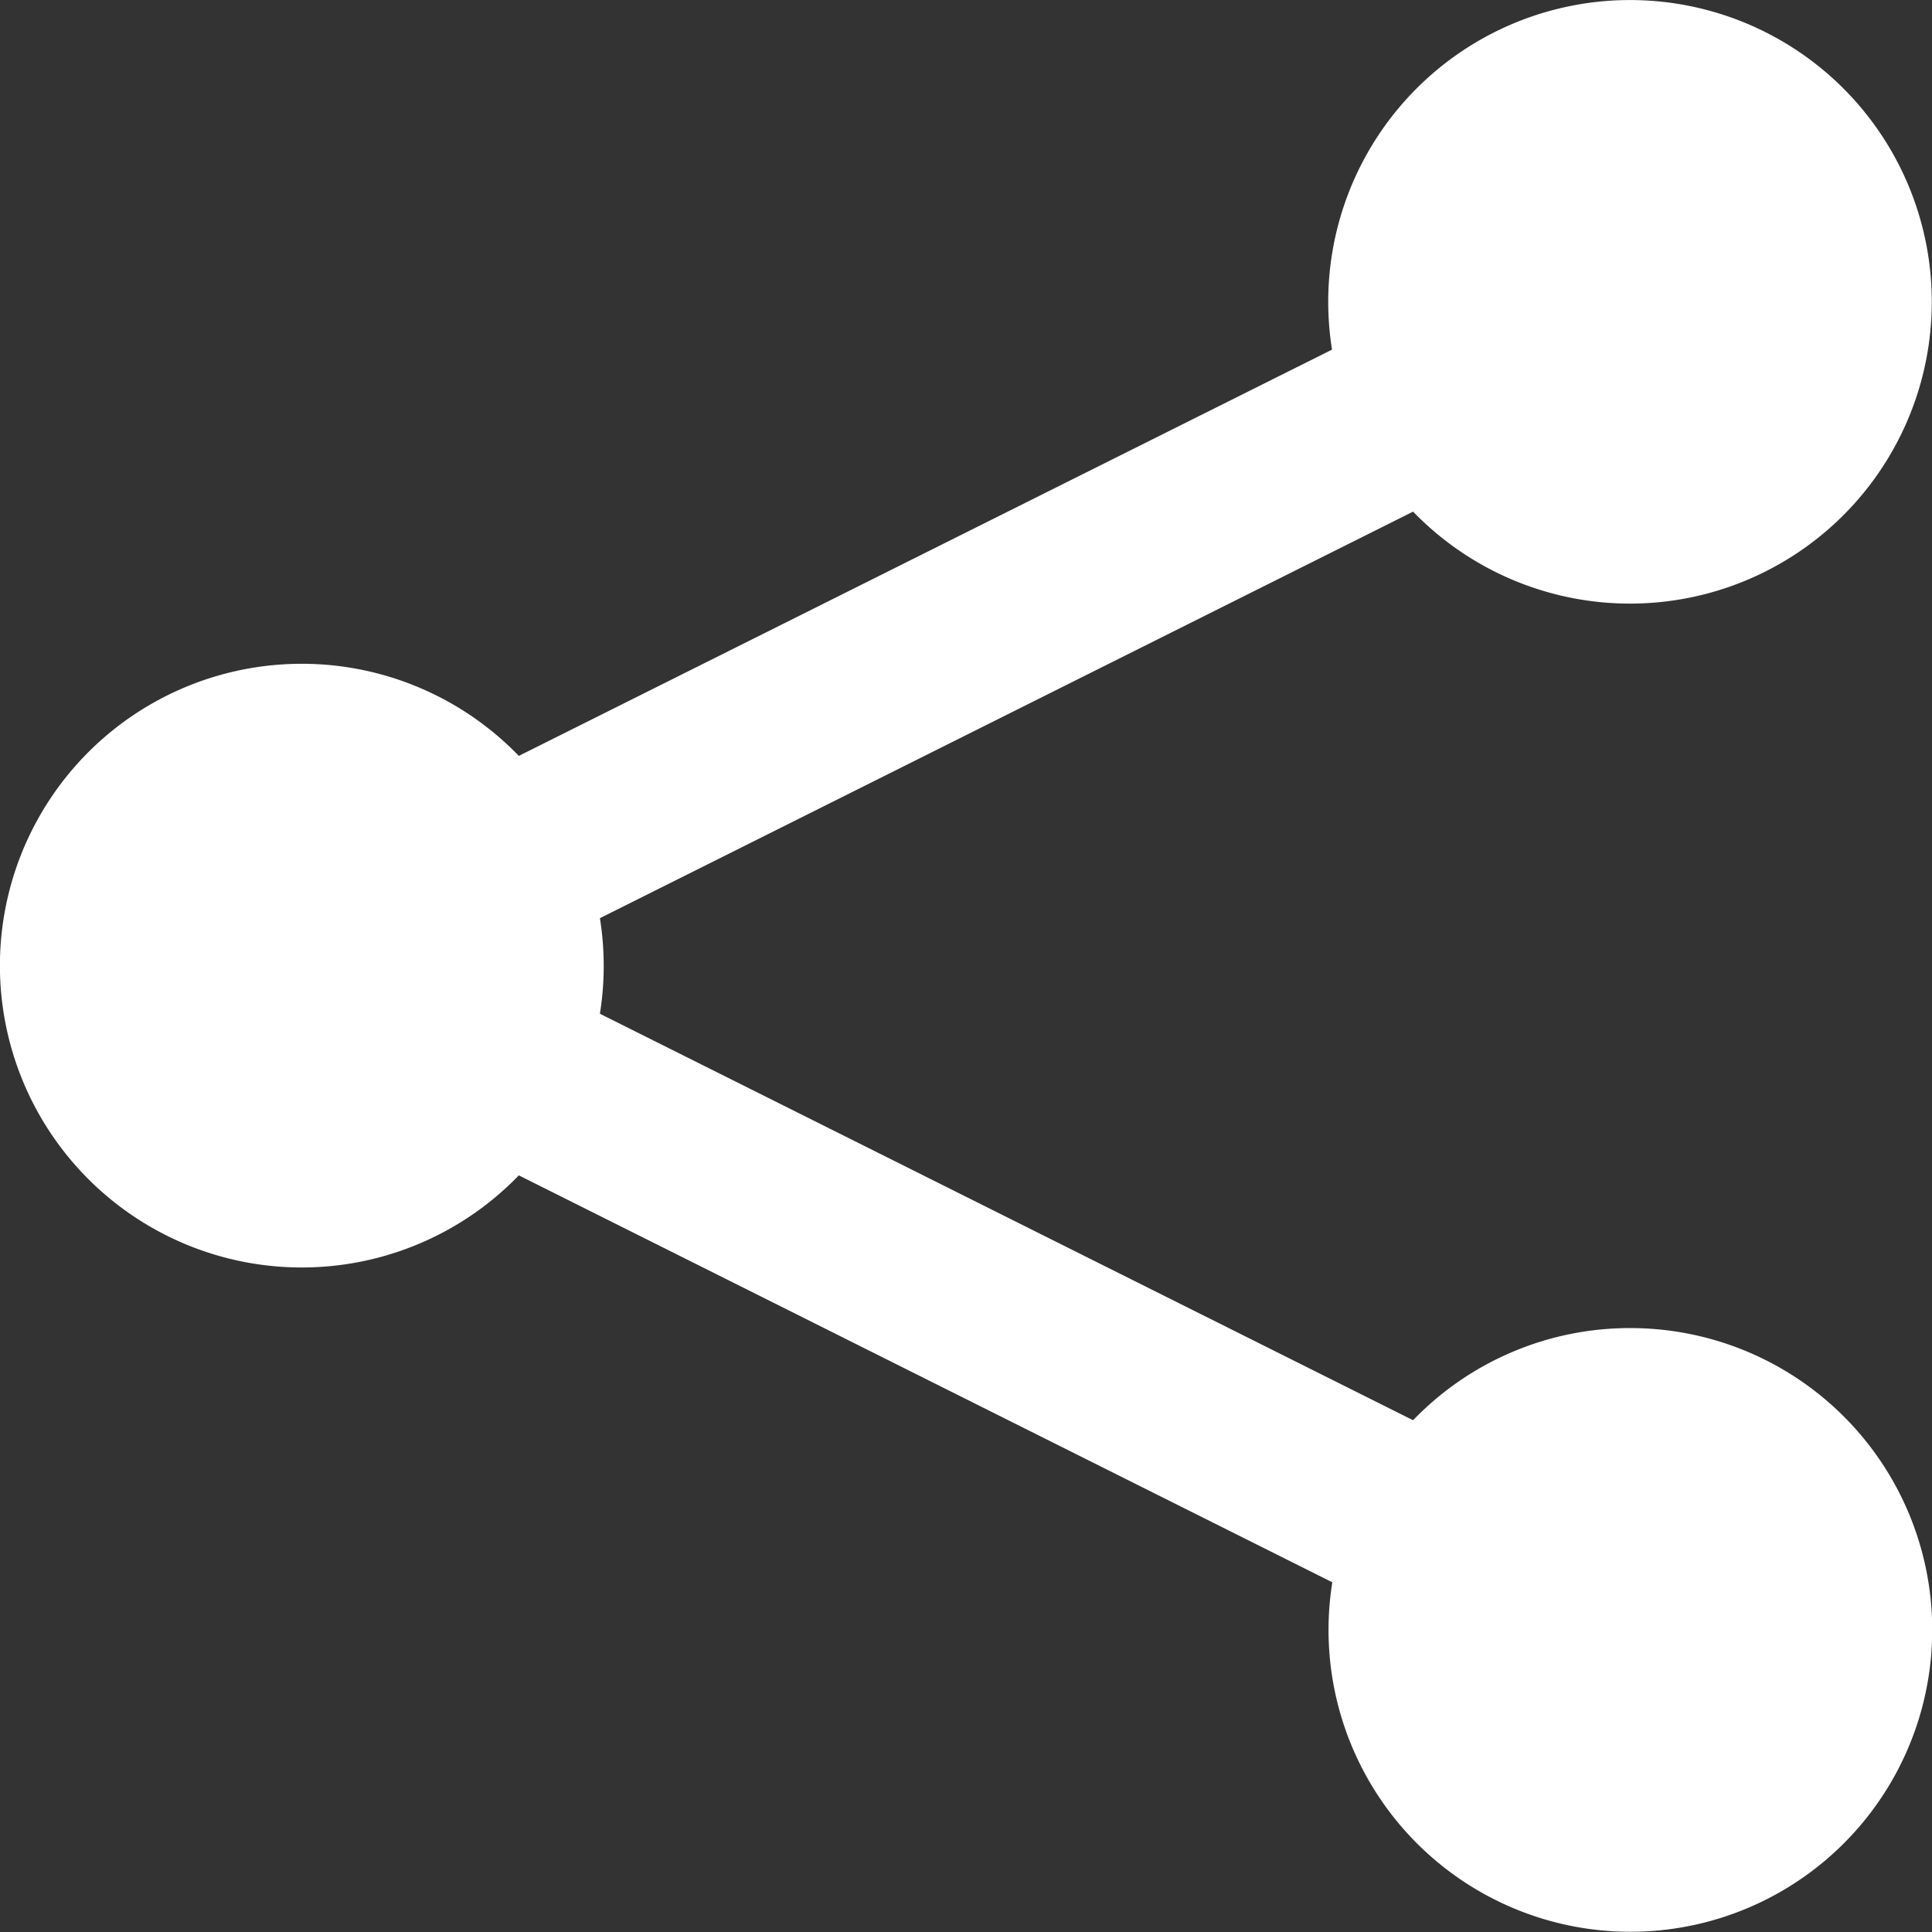 <svg xmlns="http://www.w3.org/2000/svg" width="25.999" height="25.999" viewBox="0 0 25.999 25.999"><rect x="0" y="0" width="25.999" height="25.999" fill="#333333" stroke="none"/><path id="share-icon" d="M24.507 19.8a4.049 4.049 0 00-2.92 1.24l-10.943-5.47a4.065 4.065 0 000-1.286l10.943-5.471a4.061 4.061 0 10-1.142-2.823 4.091 4.091 0 00.051.643L9.553 12.1a4.062 4.062 0 100 5.645L20.5 23.221a4.062 4.062 0 104.007-3.421z" transform="translate(-2.571 -1.928)" fill="#fff"/></svg>
